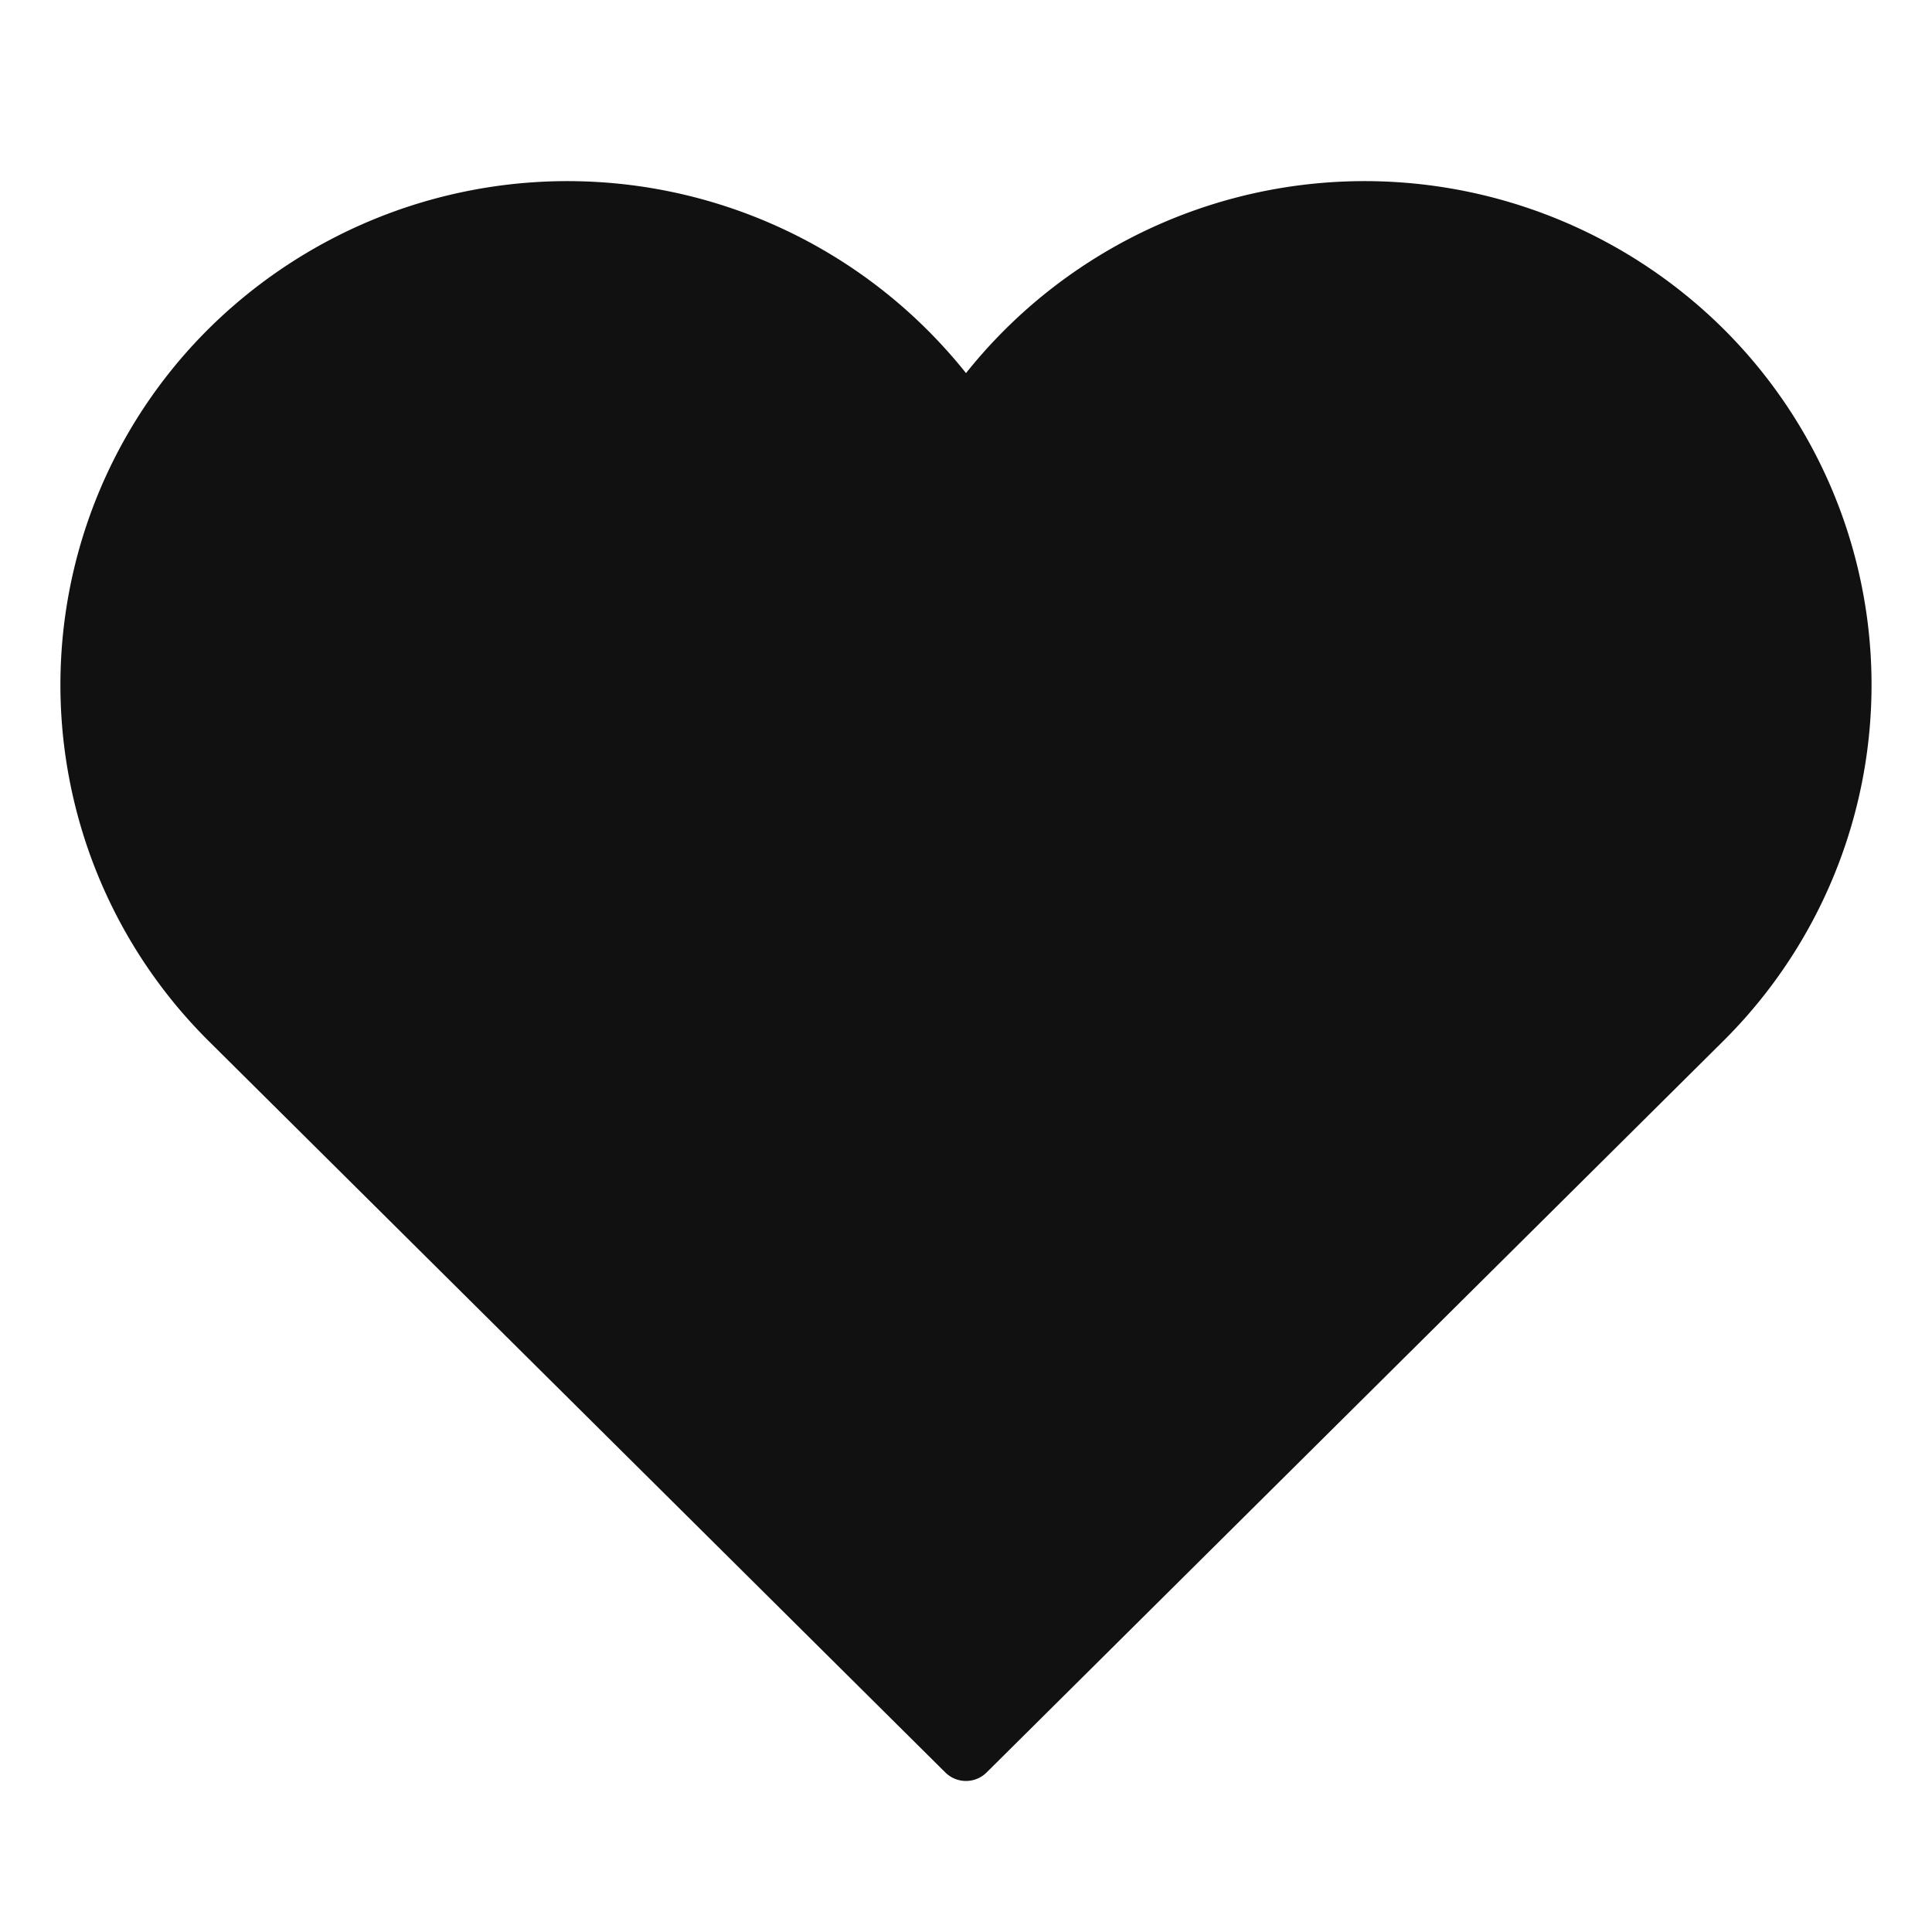 <svg xmlns="http://www.w3.org/2000/svg" viewBox="0 0 64 64" width="64" height="64"><g class="nc-icon-wrapper" stroke="none" fill="#111111"><path d="M57.085,10.888A16.885,16.885,0,0,0,32,12.36,16.885,16.885,0,0,0,6.915,10.888a16.626,16.626,0,0,0,0,23.6l24.4,24.227a.971.971,0,0,0,1.368,0l24.4-24.227A16.626,16.626,0,0,0,57.085,10.888Z" fill="#111111"></path></g></svg>